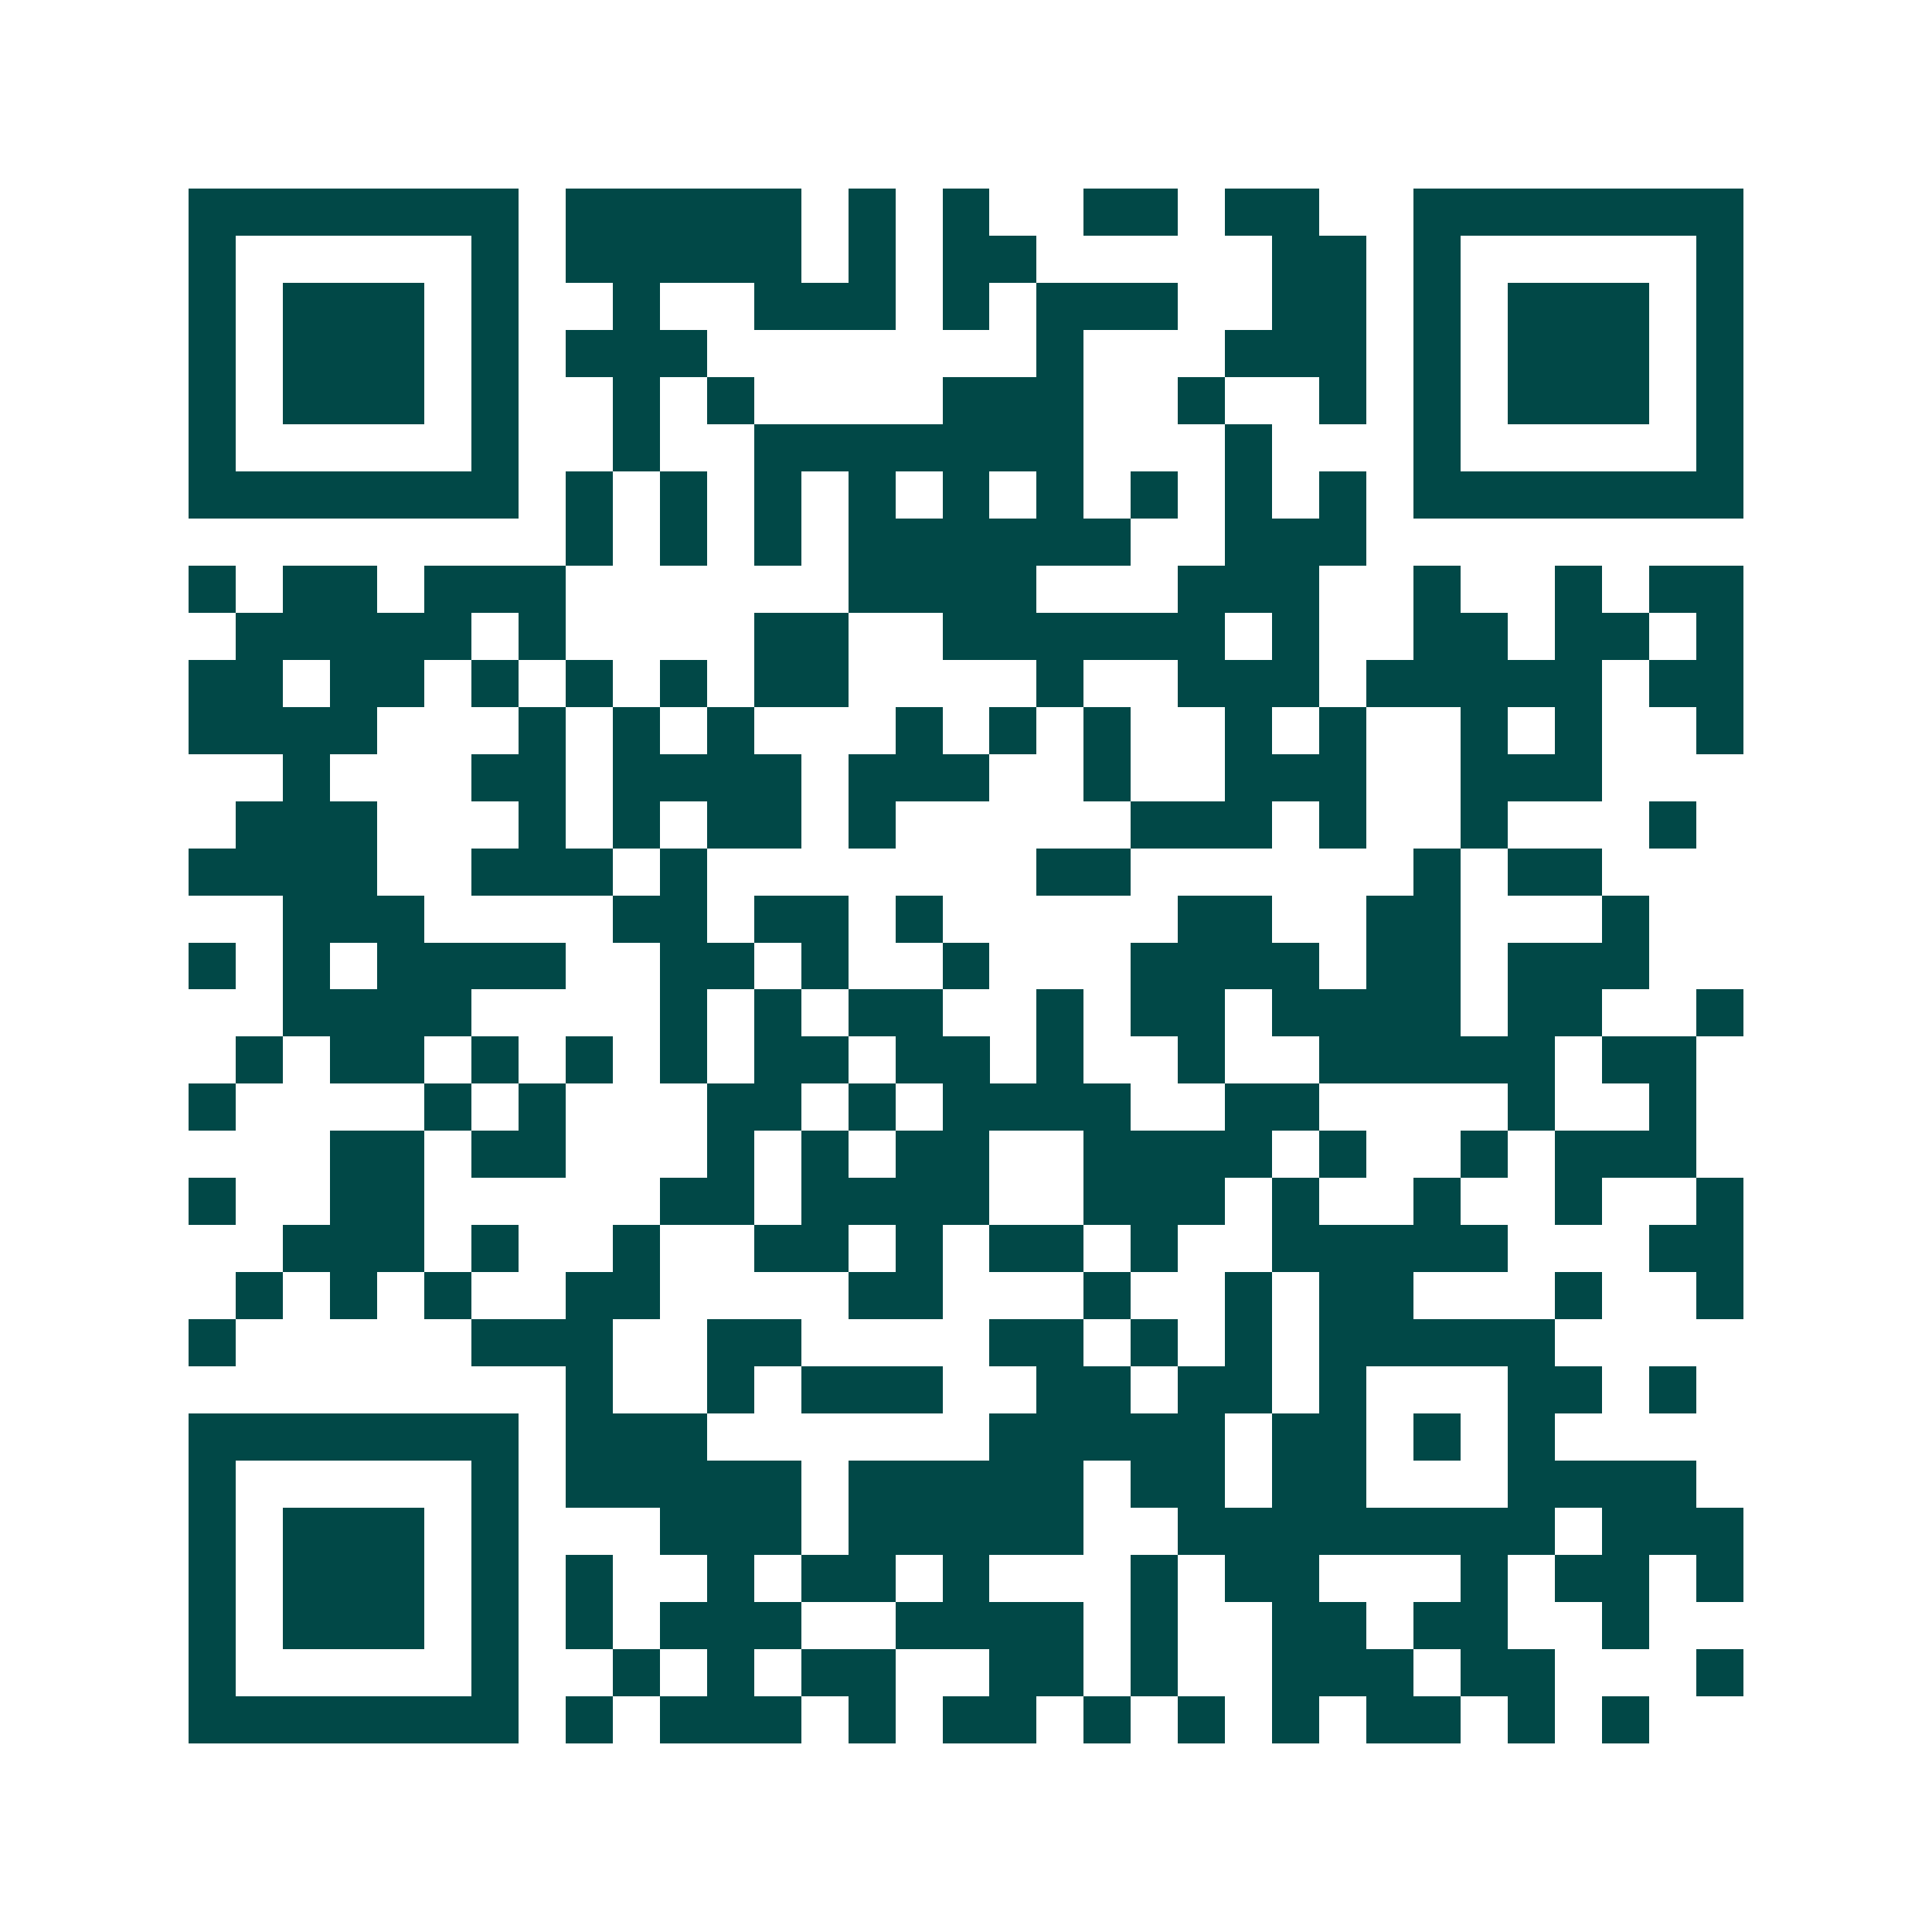 <svg xmlns="http://www.w3.org/2000/svg" width="200" height="200" viewBox="0 0 41 41" shape-rendering="crispEdges"><path fill="#ffffff" d="M0 0h41v41H0z"/><path stroke="#014847" d="M4 4.5h7m1 0h5m1 0h1m1 0h1m2 0h2m1 0h2m2 0h7M4 5.5h1m5 0h1m1 0h5m1 0h1m1 0h2m5 0h2m1 0h1m5 0h1M4 6.5h1m1 0h3m1 0h1m2 0h1m2 0h3m1 0h1m1 0h3m2 0h2m1 0h1m1 0h3m1 0h1M4 7.5h1m1 0h3m1 0h1m1 0h3m7 0h1m3 0h3m1 0h1m1 0h3m1 0h1M4 8.5h1m1 0h3m1 0h1m2 0h1m1 0h1m4 0h3m2 0h1m2 0h1m1 0h1m1 0h3m1 0h1M4 9.5h1m5 0h1m2 0h1m2 0h7m3 0h1m3 0h1m5 0h1M4 10.5h7m1 0h1m1 0h1m1 0h1m1 0h1m1 0h1m1 0h1m1 0h1m1 0h1m1 0h1m1 0h7M12 11.5h1m1 0h1m1 0h1m1 0h6m2 0h3M4 12.5h1m1 0h2m1 0h3m6 0h4m3 0h3m2 0h1m2 0h1m1 0h2M5 13.5h5m1 0h1m4 0h2m2 0h6m1 0h1m2 0h2m1 0h2m1 0h1M4 14.5h2m1 0h2m1 0h1m1 0h1m1 0h1m1 0h2m4 0h1m2 0h3m1 0h5m1 0h2M4 15.5h4m3 0h1m1 0h1m1 0h1m3 0h1m1 0h1m1 0h1m2 0h1m1 0h1m2 0h1m1 0h1m2 0h1M6 16.5h1m3 0h2m1 0h4m1 0h3m2 0h1m2 0h3m2 0h3M5 17.5h3m3 0h1m1 0h1m1 0h2m1 0h1m5 0h3m1 0h1m2 0h1m3 0h1M4 18.5h4m2 0h3m1 0h1m7 0h2m6 0h1m1 0h2M6 19.5h3m4 0h2m1 0h2m1 0h1m5 0h2m2 0h2m3 0h1M4 20.5h1m1 0h1m1 0h4m2 0h2m1 0h1m2 0h1m3 0h4m1 0h2m1 0h3M6 21.5h4m4 0h1m1 0h1m1 0h2m2 0h1m1 0h2m1 0h4m1 0h2m2 0h1M5 22.5h1m1 0h2m1 0h1m1 0h1m1 0h1m1 0h2m1 0h2m1 0h1m2 0h1m2 0h5m1 0h2M4 23.5h1m4 0h1m1 0h1m3 0h2m1 0h1m1 0h4m2 0h2m4 0h1m2 0h1M7 24.5h2m1 0h2m3 0h1m1 0h1m1 0h2m2 0h4m1 0h1m2 0h1m1 0h3M4 25.5h1m2 0h2m5 0h2m1 0h4m2 0h3m1 0h1m2 0h1m2 0h1m2 0h1M6 26.5h3m1 0h1m2 0h1m2 0h2m1 0h1m1 0h2m1 0h1m2 0h5m3 0h2M5 27.5h1m1 0h1m1 0h1m2 0h2m4 0h2m3 0h1m2 0h1m1 0h2m3 0h1m2 0h1M4 28.5h1m5 0h3m2 0h2m4 0h2m1 0h1m1 0h1m1 0h5M12 29.5h1m2 0h1m1 0h3m2 0h2m1 0h2m1 0h1m3 0h2m1 0h1M4 30.5h7m1 0h3m6 0h5m1 0h2m1 0h1m1 0h1M4 31.5h1m5 0h1m1 0h5m1 0h5m1 0h2m1 0h2m3 0h4M4 32.5h1m1 0h3m1 0h1m3 0h3m1 0h5m2 0h8m1 0h3M4 33.5h1m1 0h3m1 0h1m1 0h1m2 0h1m1 0h2m1 0h1m3 0h1m1 0h2m3 0h1m1 0h2m1 0h1M4 34.5h1m1 0h3m1 0h1m1 0h1m1 0h3m2 0h4m1 0h1m2 0h2m1 0h2m2 0h1M4 35.5h1m5 0h1m2 0h1m1 0h1m1 0h2m2 0h2m1 0h1m2 0h3m1 0h2m3 0h1M4 36.5h7m1 0h1m1 0h3m1 0h1m1 0h2m1 0h1m1 0h1m1 0h1m1 0h2m1 0h1m1 0h1"/></svg>
